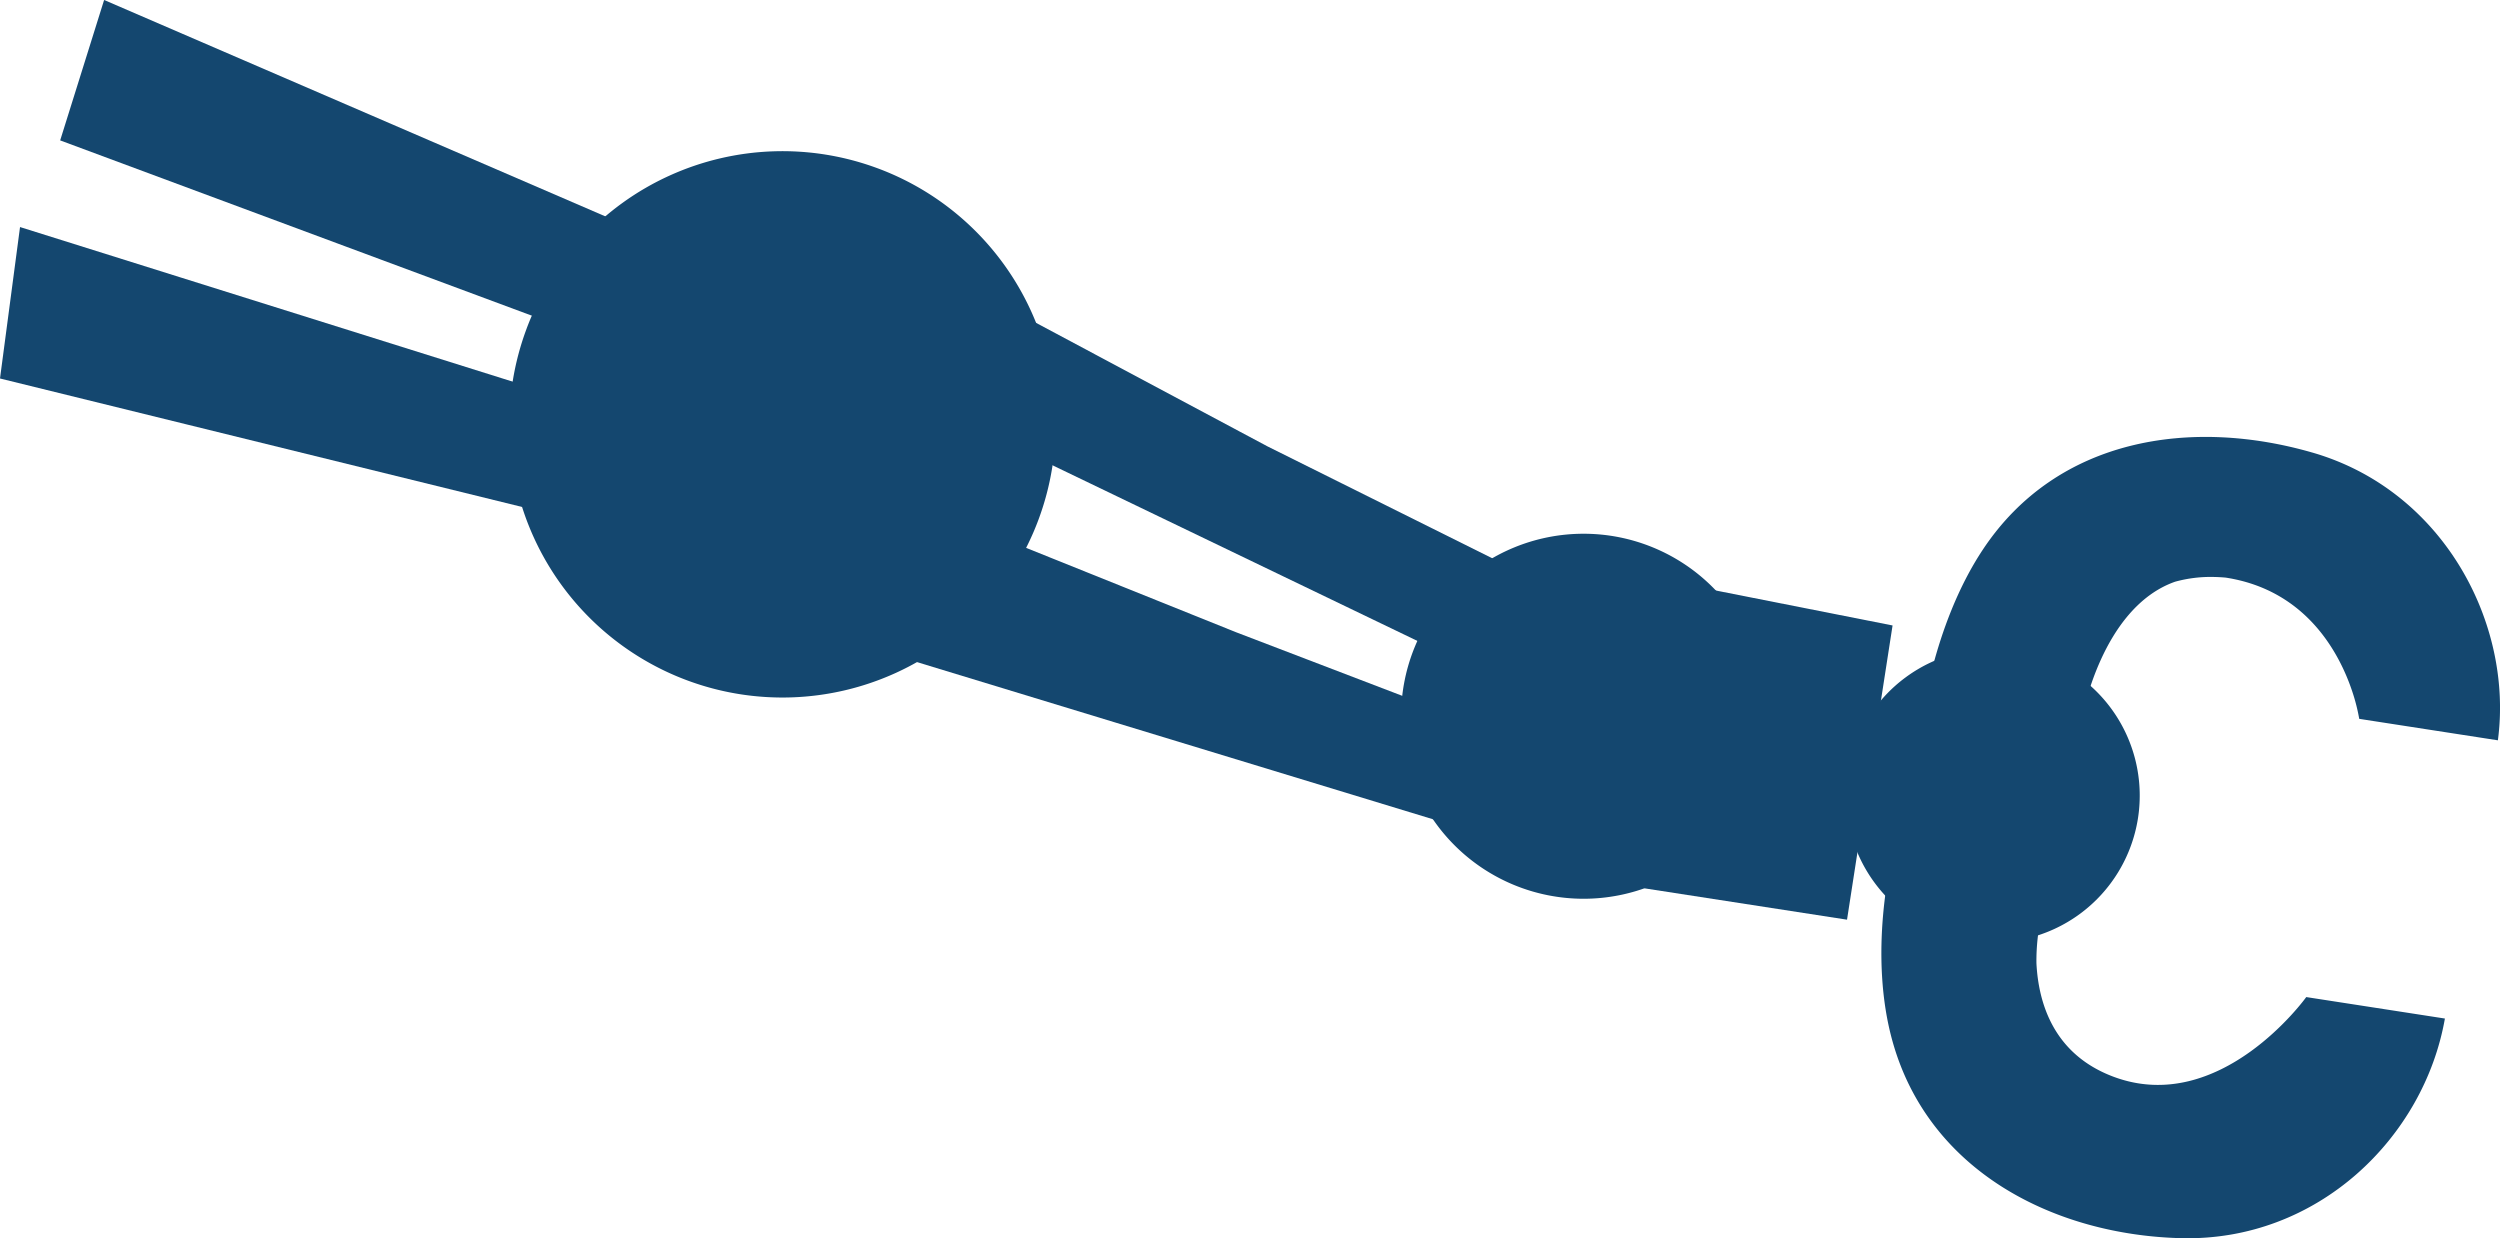 <svg xmlns="http://www.w3.org/2000/svg" width="420.974" height="208.508"><g data-name="Group 9458" fill="#14476f"><path data-name="Path 14456" d="M0 63.733l104.683 25.761 4.715-17.988L3.373 38.233 2.25 46.72z"/><path data-name="Path 14501" d="M113.199 61.943l5.522-18.259-5.08-2.193-.992-.428L17.532-.004l-7.4 23.644z"/><path data-name="Path 14502" d="M163.002 48.253l5.492 12.566.56.273-3.737 11.524 86.343 41.558 5.713-17.135-44.038-21.923z"/><path data-name="Path 14503" d="M164.26 88.829l-.232.761-5.67-2.17-5.492 23.6 89.78 27.346 5.365-16.646-39.899-15.268z"/><path data-name="Path 14504" d="M389.391 76.212c-20.285-5.87-42.943-2.584-55.486 16.317-8.678 13.07-10.442 29.846-10.442 29.846l27.083-1.256s3.207-18.736 15.7-23.159a22.536 22.536 0 016.723-.8c.609.014 1.2.05 1.784.1 13.752 2.1 19.291 12.972 21.372 19.264a31.79 31.79 0 011.144 4.522l23.348 3.615c2.61-19.552-9.084-42.043-31.22-48.449"/><path data-name="Path 14505" d="M397.297 169.281l-8.947-1.384s-14.483 20.2-32.525 13.389c-9.938-3.751-12.56-12.224-12.91-19.075a34.611 34.611 0 01.871-8.145l-.328-.128c.208-1.151.39-1.828.39-1.828l-8.343-2.749s-.153.474-.362 1.317l-16.505-6.479s-4.2 16.342.121 31.425c6.238 21.81 27.382 32.336 48.492 32.87 23.038.59 40.928-16.946 44.445-36.983z"/><path data-name="Path 14506" d="M147.862 28.367a46 46 0 11-59.194 26.992v-.007a46 46 0 0159.19-26.985"/><path data-name="Path 14507" d="M316.434 119.875l2.254-14.554-33.889-6.7-2.774 15.812.319.052-3.359 21.7-2.076 13.4 34.11 5.28 2.128-13.751z"/><path data-name="Path 14508" d="M266.666 89.877a30.732 30.732 0 11-.009 0h.009"/><path data-name="Path 14509" d="M339.359 109.522a24.736 24.736 0 11-28.231 20.661 24.736 24.736 0 0128.228-20.661z"/></g></svg>